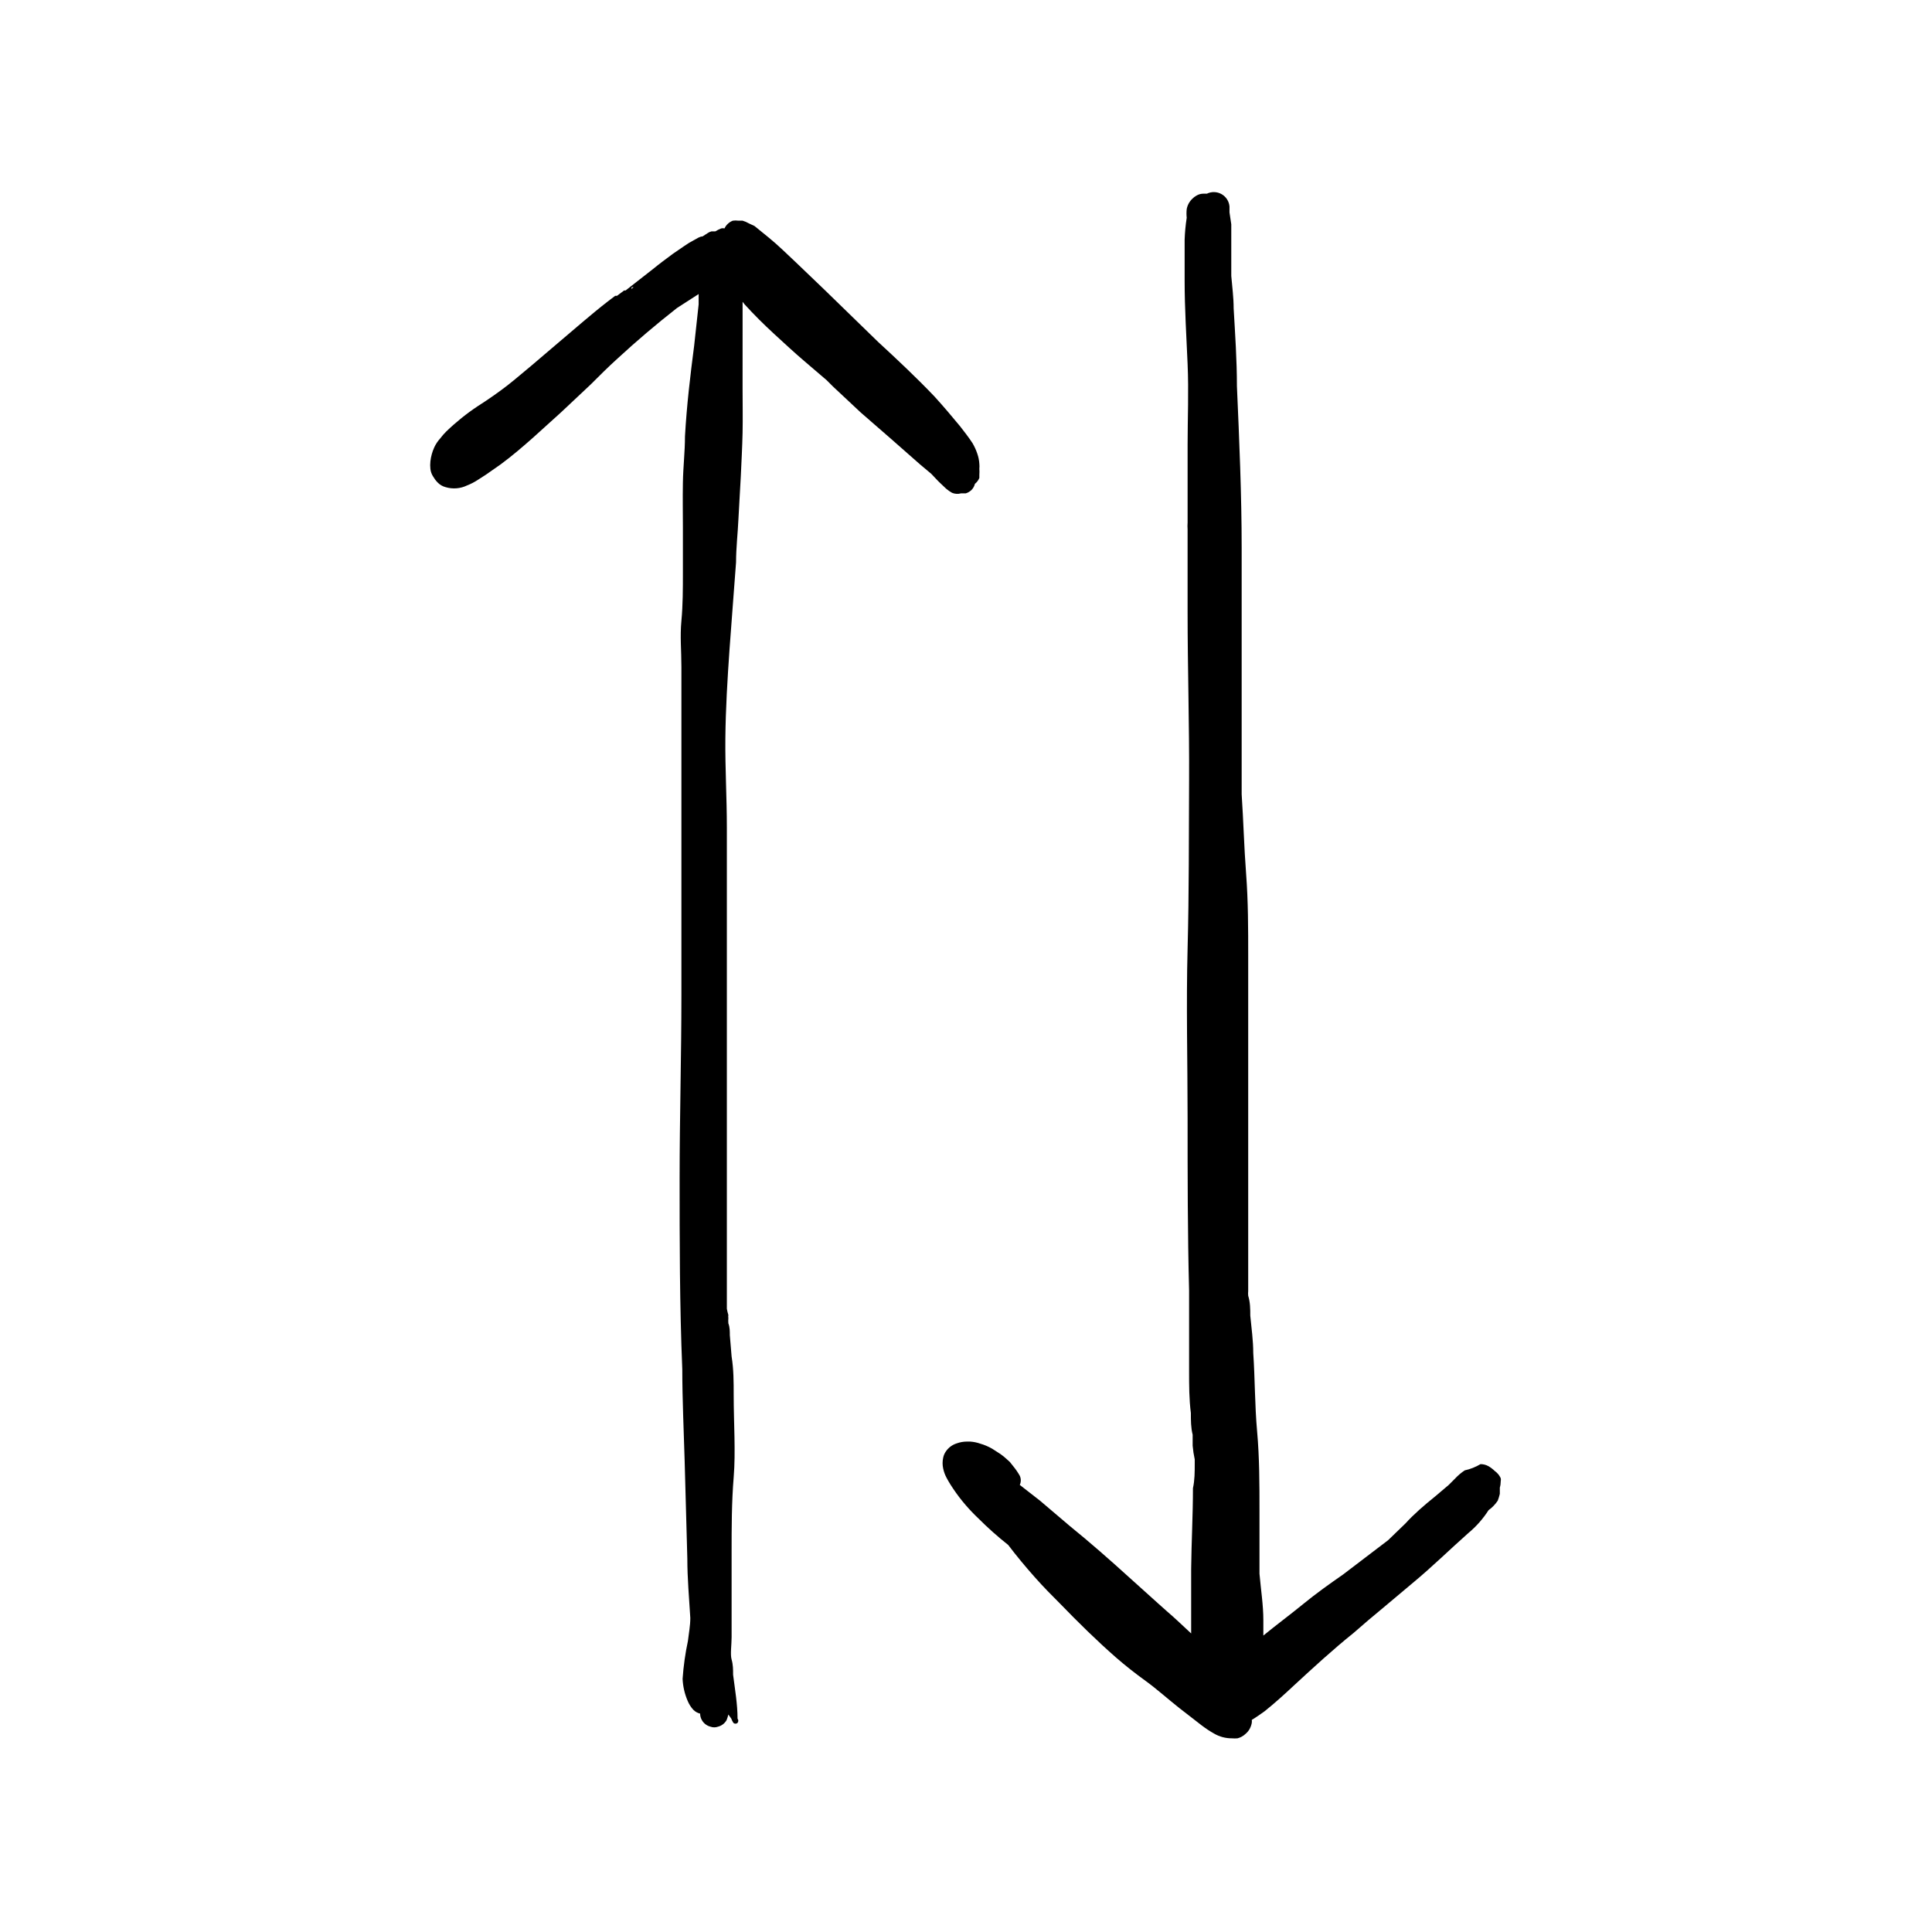 <?xml version="1.0" encoding="UTF-8"?>
<!-- Uploaded to: ICON Repo, www.iconrepo.com, Generator: ICON Repo Mixer Tools -->
<svg fill="#000000" width="800px" height="800px" version="1.1" viewBox="144 144 512 512" xmlns="http://www.w3.org/2000/svg">
 <g>
  <path d="m398.66 274.75h1.258c0.598-0.176 1.141-0.5 1.578-0.945 0.422-0.438 0.723-0.98 0.863-1.574 0.52-0.414 0.926-0.957 1.18-1.574v-0.867 0.004c0.039-0.527 0.039-1.051 0-1.574 0.043-0.422 0.043-0.844 0-1.262-0.051-0.938-0.238-1.867-0.551-2.754-0.324-0.961-0.746-1.883-1.258-2.758-1.023-1.574-2.203-3.07-3.305-4.488-2.203-2.676-4.41-5.273-6.769-7.871-4.801-5.039-9.84-9.762-14.957-14.484l-14.328-13.934-7.477-7.164c-2.363-2.203-4.644-4.488-7.164-6.535l-3.777-3.07-1.5-0.703c-0.52-0.301-1.074-0.539-1.652-0.711h-1.102c-0.496-0.074-1-0.074-1.496 0-0.973 0.371-1.762 1.105-2.203 2.047-0.285-0.074-0.582-0.074-0.867 0-0.547 0.215-1.074 0.48-1.574 0.789h-1.023c-0.367 0.094-0.715 0.254-1.023 0.473l-1.34 0.867c-0.707 0-1.496 0.551-2.203 0.945v-0.004c-0.902 0.461-1.77 0.988-2.598 1.574l-2.992 2.047c-1.812 1.34-3.621 2.676-5.352 4.094l-5.746 4.488-1.496 1.18h-0.395l-1.891 1.418h-0.473l-1.969 1.496c-4.566 3.543-8.895 7.398-13.305 11.098l-6.926 5.902c-2.125 1.73-4.172 3.543-6.297 5.195s-5.117 3.777-7.871 5.512c-3.008 1.996-5.828 4.262-8.422 6.769-0.566 0.566-1.094 1.172-1.574 1.812-0.641 0.703-1.172 1.5-1.574 2.363-0.531 1.172-0.879 2.418-1.023 3.699-0.078 0.68-0.078 1.367 0 2.047 0.082 0.699 0.324 1.375 0.707 1.965 0.328 0.574 0.723 1.102 1.184 1.578 0.574 0.609 1.312 1.047 2.125 1.258 1.906 0.574 3.957 0.406 5.746-0.473 0.965-0.375 1.887-0.852 2.754-1.418l2.203-1.418 3.938-2.754c2.992-2.203 5.824-4.644 8.582-7.086l7.398-6.691 7.871-7.398c2.281-2.281 4.644-4.644 7.086-6.848 5.039-4.644 10.234-9.055 15.742-13.383l5.746-3.699v1.652 1.102l-1.18 10.863c-1.023 7.871-1.969 15.742-2.441 24.09 0 4.094-0.473 7.871-0.551 12.281-0.078 4.41 0 7.871 0 11.652v12.359c0 4.094 0 8.422-0.395 12.594s0 7.871 0 12.203v5.746 7.242 24.168 25.191 24.641c0 16.215-0.473 32.434-0.473 48.648 0 16.215 0 33.691 0.707 50.539 0 7.871 0.395 16.215 0.629 24.324 0.234 8.109 0.473 17.238 0.707 25.82 0 5.195 0.473 10.469 0.789 15.742 0 2.047-0.395 4.016-0.629 6.062l0.004-0.004c-0.711 3.32-1.184 6.688-1.418 10.074 0.09 2.008 0.543 3.981 1.34 5.828 0.352 0.867 0.859 1.668 1.496 2.359 0.496 0.504 1.121 0.859 1.809 1.023 0 0.609 0.164 1.207 0.473 1.734 0.492 0.863 1.316 1.492 2.285 1.73 0.633 0.234 1.332 0.234 1.965 0 0.969-0.238 1.793-0.867 2.285-1.73 0.195-0.488 0.352-0.988 0.473-1.496 0.031-0.184 0.031-0.371 0-0.551-0.027 0.18-0.027 0.367 0 0.551l0.789 1.102h-0.004c0.137 0.387 0.32 0.758 0.551 1.102 0.309 0.301 0.797 0.301 1.102 0 0.266-0.32 0.266-0.781 0-1.102 0-3.856-0.707-7.871-1.18-11.652 0-1.34 0-2.676-0.395-4.016s0-3.938 0-5.902v-2.047-5.512-5.59-9.211c0-6.691 0-13.383 0.551-20.074s0-14.484 0-21.727c0-3.465 0-6.848-0.551-10.234l-0.473-5.668c0-1.023 0-2.125-0.395-3.148l0.004 0.004c-0.039-0.473-0.039-0.945 0-1.418-0.047-0.262-0.047-0.527 0-0.785-0.168-0.543-0.301-1.094-0.395-1.656v-9.289-46.762-24.246-23.617-23.617c0-7.871-0.473-15.742-0.395-23.617 0.078-7.871 0.551-15.742 1.102-23.617 0.551-7.871 1.18-15.352 1.73-23.066 0-3.777 0.473-7.871 0.629-11.414s0.473-7.871 0.629-11.336c0.156-3.465 0.395-7.871 0.473-11.57s0-7.871 0-11.652l0.004-15.184v-7.871l0.551 0.707c2.441 2.676 5.039 5.273 7.871 7.871 2.832 2.598 5.195 4.801 7.871 7.086l5.984 5.117 1.652 1.652 7.398 6.926 7.871 6.848 7.871 6.926 2.914 2.441c0.867 0.867 1.652 1.812 2.519 2.598l1.418 1.34v0.004c0.488 0.418 1.016 0.789 1.574 1.102 0.75 0.316 1.582 0.371 2.363 0.156zm-87.223-54.633h0.473l-0.629 0.473z"/>
  <path d="m309.55 221.62 0.078-0.078z"/>
  <path d="m304.59 225.48 0.473-0.395z"/>
  <path d="m541.7 536.58c0.07-0.285 0.07-0.582 0-0.867-0.352-0.754-0.895-1.406-1.574-1.887-0.496-0.488-1.051-0.91-1.652-1.262-0.648-0.367-1.383-0.555-2.125-0.551-1.297 0.77-2.703 1.328-4.176 1.652-0.953 0.625-1.824 1.367-2.598 2.207l-1.652 1.652-3.621 3.07c-2.832 2.281-5.59 4.644-7.871 7.164l-4.566 4.41-11.887 9.055c-3.621 2.519-7.164 5.039-10.629 7.871s-7.086 5.512-10.547 8.344v-4.016c0-4.094-0.629-7.871-1.023-12.359v-16.609c0-7.008 0-14.09-0.629-21.098-0.629-7.008-0.551-13.855-1.023-20.781 0-3.305-0.473-6.613-0.789-9.918 0-1.73 0-3.465-0.551-5.273v-0.004c-0.043-0.418-0.043-0.84 0-1.262v-23.617-43.531-21.648c0-7.242 0-14.484-0.551-21.727s-0.707-14.09-1.18-21.098v-10.941-12.832-41.645c0-13.855-0.629-28.496-1.258-42.746 0-6.926-0.473-13.777-0.867-20.625 0-2.914-0.395-5.746-0.629-8.582v-2.992-1.891-3.062-5.746l-0.473-3.148v-1.574c-0.121-1.367-0.906-2.59-2.102-3.266-1.195-0.676-2.648-0.719-3.883-0.121h-0.863c-0.699-0.012-1.383 0.18-1.969 0.551-0.379 0.215-0.723 0.48-1.023 0.789-0.781 0.734-1.305 1.703-1.496 2.754-0.082 0.762-0.082 1.527 0 2.285-0.301 1.93-0.484 3.875-0.551 5.824v10.863c0 7.398 0.473 14.719 0.789 22.121 0.316 7.398 0 14.168 0 21.332v20.074 0.629h-0.004c-0.043 0.578-0.043 1.156 0 1.734v1.34 5.512 9.367 5.668c0 14.879 0.473 29.758 0.395 44.633-0.078 14.879 0 29.676-0.395 44.555-0.395 14.879 0 29.914 0 44.949 0 15.035 0 30.465 0.395 45.656v21.41c0 3.699 0 7.398 0.473 11.098 0 1.969 0 3.856 0.473 5.746v2.918c0.105 1.215 0.289 2.426 0.551 3.621v1.18c0 2.125 0 4.328-0.473 6.453 0 7.086-0.395 14.25-0.473 21.332v14.879 2.281c-2.125-1.969-4.25-4.016-6.453-5.902l-2.125-1.891-7.871-7.086c-5.117-4.644-10.312-9.211-15.742-13.617l-7.871-6.691-5.352-4.172-0.008 0.004c0.359-0.773 0.359-1.668 0-2.441-0.504-0.887-1.082-1.73-1.73-2.519l-0.945-1.18-0.707-0.629c-0.543-0.516-1.121-0.988-1.734-1.418l-2.203-1.418c-0.992-0.57-2.047-1.023-3.148-1.336-0.863-0.305-1.766-0.492-2.676-0.551h-0.867c-0.914 0-1.816 0.16-2.676 0.469-1.238 0.383-2.297 1.191-2.992 2.285-0.309 0.48-0.523 1.012-0.629 1.574-0.195 0.906-0.195 1.848 0 2.754 0.168 0.852 0.461 1.672 0.867 2.441l0.473 0.867c0.395 0.707 0.867 1.418 1.34 2.125h-0.004c1.012 1.508 2.117 2.953 3.305 4.328 1.07 1.238 2.199 2.422 3.387 3.543 2.484 2.488 5.113 4.828 7.871 7.008 2.203 2.914 4.566 5.746 7.008 8.5 2.441 2.754 4.488 4.801 6.848 7.164 4.723 4.879 9.605 9.684 14.719 14.168 2.441 2.125 5.039 4.172 7.871 6.219 2.832 2.047 5.902 4.801 8.895 7.164l5.984 4.644h0.004c1.023 0.781 2.102 1.492 3.227 2.125 1.434 0.84 3.062 1.273 4.723 1.262 0.496 0.043 1 0.043 1.496 0 0.797-0.207 1.531-0.613 2.125-1.18 0.449-0.375 0.824-0.828 1.102-1.34 0.266-0.492 0.453-1.023 0.551-1.574 0.039-0.262 0.039-0.527 0-0.789 1.18-0.707 2.281-1.496 3.387-2.281 2.754-2.203 5.352-4.566 7.871-6.926 5.039-4.644 10.156-9.367 15.742-13.855 2.598-2.281 5.273-4.566 7.871-6.691l7.871-6.613c5.039-4.172 9.762-8.816 14.641-13.145h0.004c2.09-1.734 3.894-3.777 5.356-6.062 0.957-0.684 1.785-1.539 2.438-2.519 0.223-0.594 0.406-1.195 0.551-1.812v-1.652c0.16-0.535 0.238-1.094 0.238-1.652z"/>
 </g>
</svg>